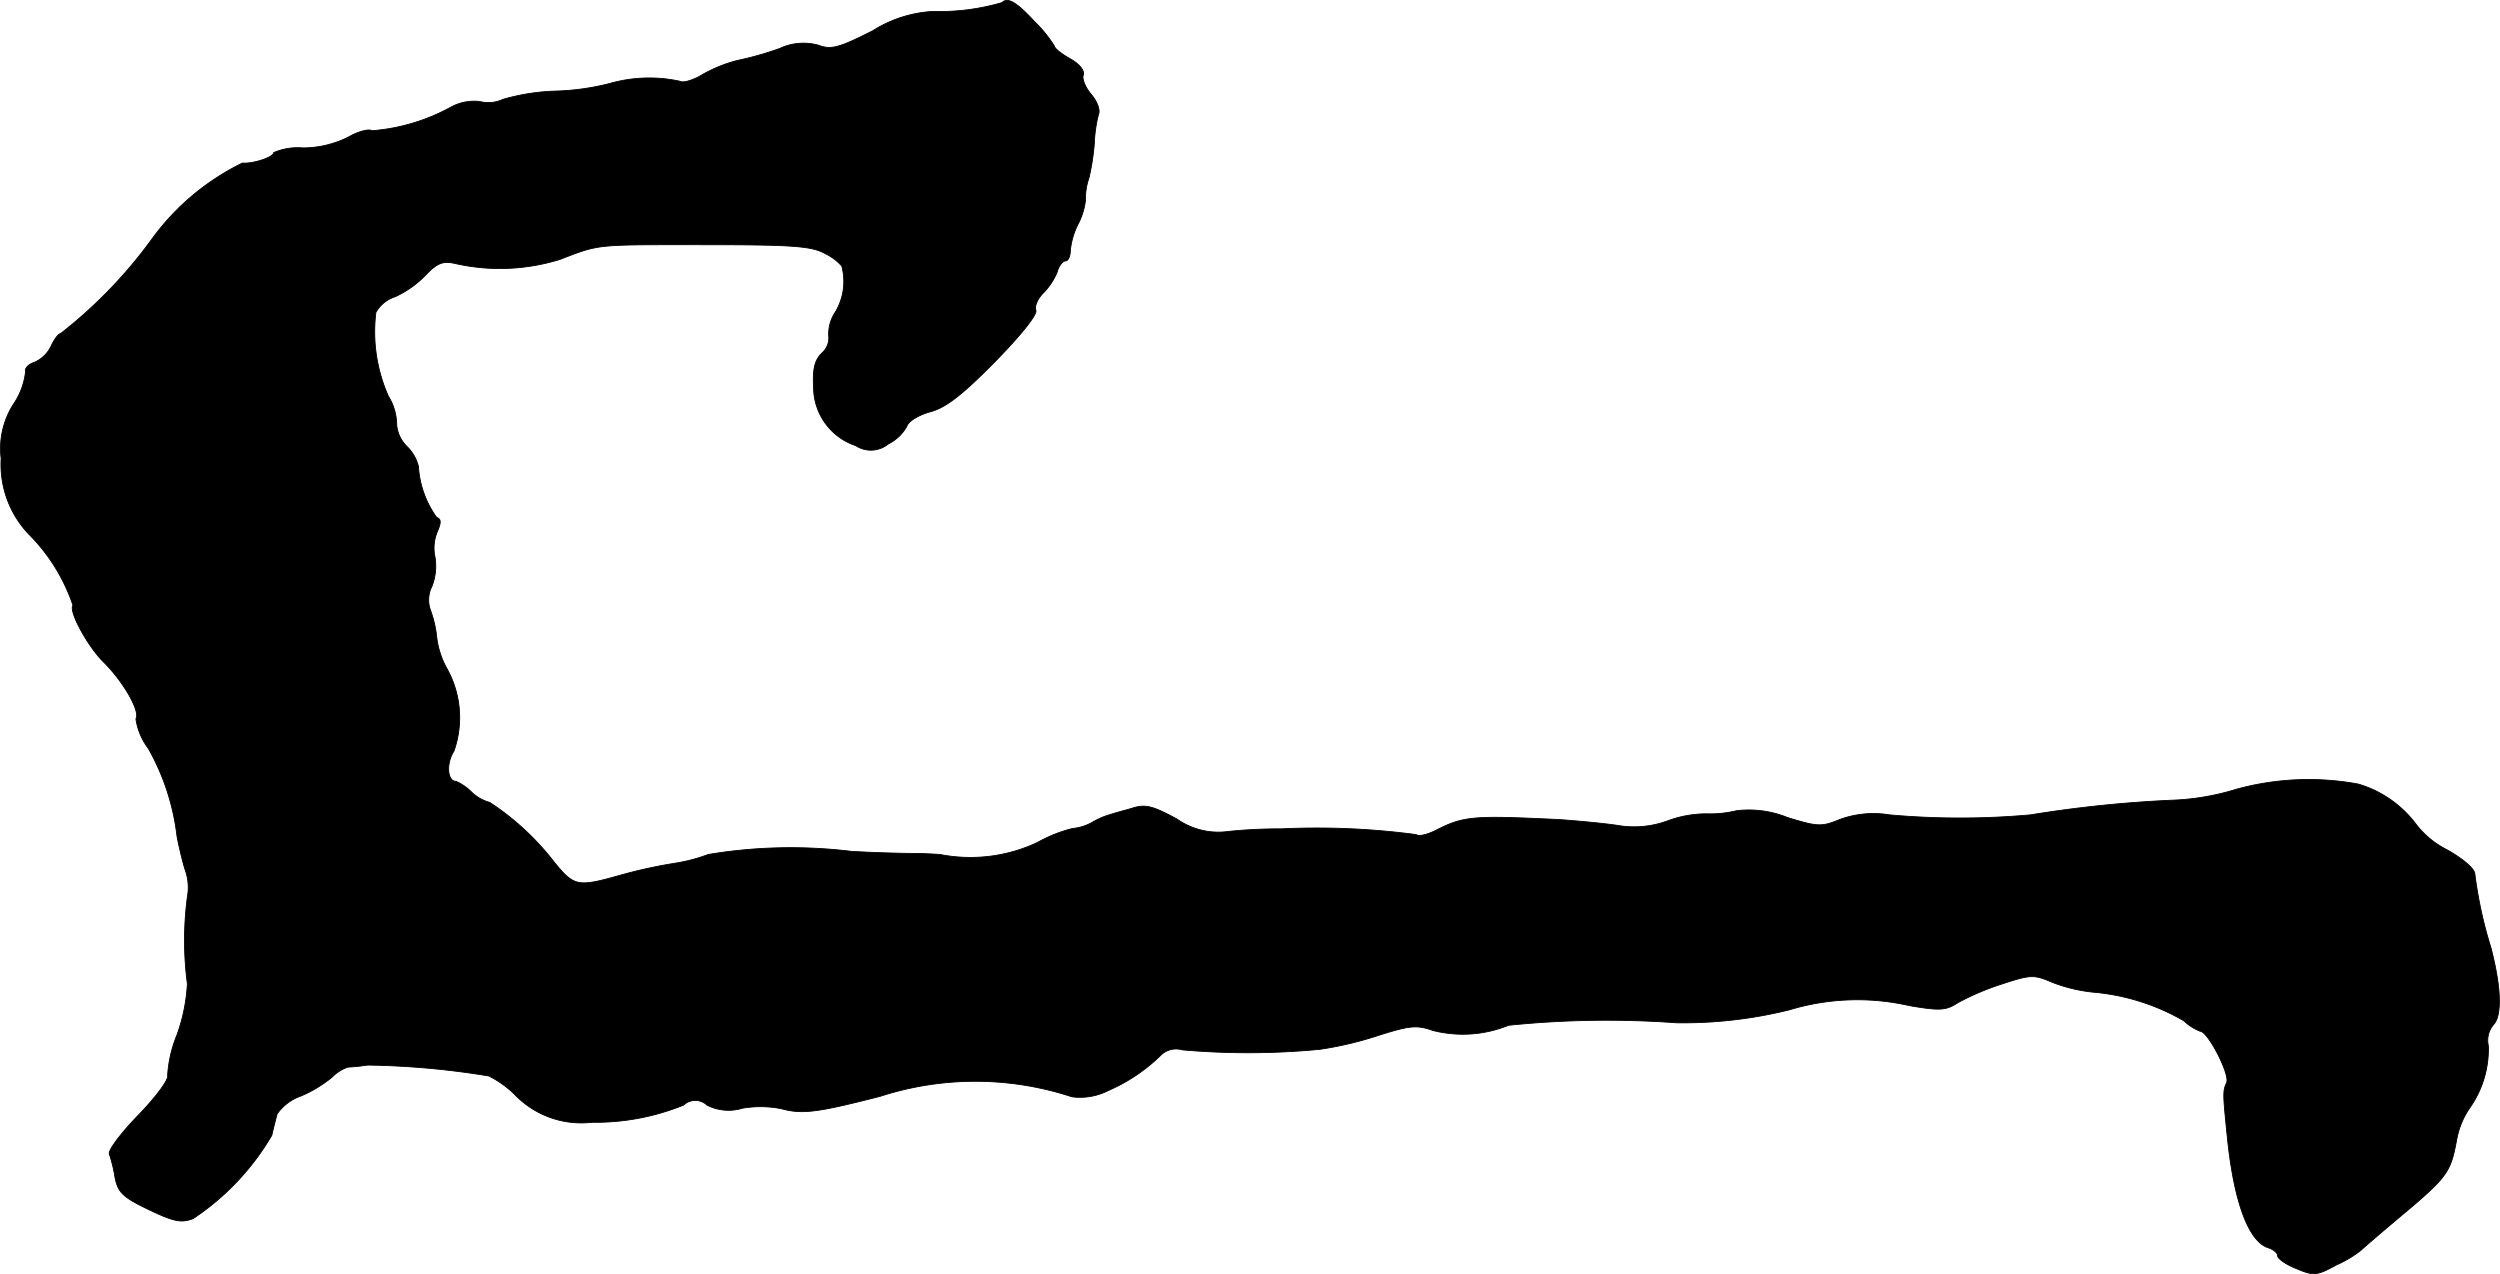 <?xml version="1.0" encoding="UTF-8"?>
<svg xmlns="http://www.w3.org/2000/svg"
     version="1.1"
     width="10.263mm"
     height="5.23mm"
     viewBox="0 0 29.091 14.825">
   <defs>
      <style type="text/css"><![CDATA[
      .a {
        stroke: #000;
        stroke-linecap: round;
        stroke-linejoin: round;
        stroke-width: 0.01px;
      }
    ]]></style>
   </defs>
   <path class="a"
         d="M11.66.03a2.594,2.594,0,0,1-.806.103,1.459,1.459,0,0,0-.697.224c-.394.2-.485.224-.63.17A.649.649,0,0,0,9.073.564a3.692,3.692,0,0,1-.491.139A1.629,1.629,0,0,0,8.177.866c-.109.067-.23.103-.267.079a1.671,1.671,0,0,0-.806.024,2.848,2.848,0,0,1-.648.091,2.456,2.456,0,0,0-.606.097.396.396,0,0,1-.267.024.566.566,0,0,0-.339.067,2.272,2.272,0,0,1-.915.273c-.036-.024-.157.006-.273.073a1.191,1.191,0,0,1-.533.127.705.705,0,0,0-.339.055c0,.055-.248.133-.363.121a2.848,2.848,0,0,0-1.066.902A5.472,5.472,0,0,1,.703,3.883c-.024,0-.073.067-.109.145A.388.388,0,0,1,.4,4.216c-.073.024-.115.073-.103.109a.832.832,0,0,1-.139.376.956.956,0,0,0-.145.636,1.174,1.174,0,0,0,.321.878,2.132,2.132,0,0,1,.515.83c-.055.061.17.478.363.666.224.224.424.569.369.654A.751.751,0,0,0,1.726,8.71a2.722,2.722,0,0,1,.333,1.018c.012.067.048.236.091.382a.606.606,0,0,1,.03.327,3.858,3.858,0,0,0,0,1.012,2.089,2.089,0,0,1-.121.594,1.469,1.469,0,0,0-.109.472c.018.042-.133.248-.339.46-.2.206-.357.412-.339.454a1.719,1.719,0,0,1,.067.279c.036.17.091.224.394.369.291.139.376.157.515.103a2.958,2.958,0,0,0,.915-.969c.018-.085.048-.194.061-.248a.576.576,0,0,1,.285-.212,1.478,1.478,0,0,0,.357-.218.459.459,0,0,1,.182-.115,2.299,2.299,0,0,0,.23-.024,9.47,9.47,0,0,1,1.411.127,1.204,1.204,0,0,1,.297.212,1.073,1.073,0,0,0,.902.327,2.738,2.738,0,0,0,1.066-.2.198.198,0,0,1,.273,0,.549.549,0,0,0,.412.036,1.254,1.254,0,0,1,.454.006c.242.067.424.042,1.151-.145a3.594,3.594,0,0,1,2.229.006.721.721,0,0,0,.424-.073,2.015,2.015,0,0,0,.606-.406.252.252,0,0,1,.254-.067,8.766,8.766,0,0,0,1.599-.006,4.084,4.084,0,0,0,.69-.164c.363-.115.442-.121.63-.055a1.408,1.408,0,0,0,.878-.061A11.194,11.194,0,0,1,19.509,11.902a5.123,5.123,0,0,0,1.314-.151,2.726,2.726,0,0,1,1.399-.048c.357.061.424.055.563-.036a3.029,3.029,0,0,1,.515-.218c.333-.109.369-.109.581-.018a1.84,1.84,0,0,0,.478.115,2.54,2.54,0,0,1,1.054.333.588.588,0,0,0,.188.121c.091,0,.351.503.309.6-.048.097-.042.139.012.672.079.733.248,1.175.472,1.248.061.018.109.061.109.091,0,.036.097.103.218.151.2.085.236.085.466-.042a1.321,1.321,0,0,0,.285-.17c.018-.018.194-.17.394-.339.618-.515.648-.557.721-.945a.952.952,0,0,1,.145-.363,1.188,1.188,0,0,0,.224-.733.284.284,0,0,1,.061-.248c.097-.103.091-.424-.03-.89a5.009,5.009,0,0,1-.188-.86c0-.061-.133-.176-.327-.285a1.042,1.042,0,0,1-.363-.303,1.298,1.298,0,0,0-.666-.46,3.17,3.17,0,0,0-1.423.061,2.874,2.874,0,0,1-.757.127,14.214,14.214,0,0,0-1.635.17,9.179,9.179,0,0,1-1.641,0,1.139,1.139,0,0,0-.581.055c-.206.085-.254.085-.606-.024a1.196,1.196,0,0,0-.594-.079,1.301,1.301,0,0,1-.351.036,1.302,1.302,0,0,0-.442.079,1.133,1.133,0,0,1-.557.061c-.139-.024-.46-.055-.709-.073-1.005-.048-1.114-.042-1.442.127-.097.048-.2.073-.224.048a8.748,8.748,0,0,0-1.575-.067,5.8,5.8,0,0,0-.612.03.841.841,0,0,1-.6-.145c-.291-.157-.369-.176-.533-.121-.109.03-.218.061-.254.073a.886.886,0,0,0-.194.085.558.558,0,0,1-.23.073,1.639,1.639,0,0,0-.412.164,1.834,1.834,0,0,1-1.133.139c-.085-.006-.218-.012-.303-.012s-.412-.006-.727-.024a5.837,5.837,0,0,0-1.666.036,1.973,1.973,0,0,1-.394.103,5.71,5.71,0,0,0-.654.145c-.472.133-.515.121-.739-.151a3.073,3.073,0,0,0-.757-.703.487.487,0,0,1-.212-.121A.586.586,0,0,0,5.306,9.092c-.103,0-.115-.212-.024-.351a1.172,1.172,0,0,0-.079-.957.985.985,0,0,1-.121-.369,1.278,1.278,0,0,0-.073-.315.352.352,0,0,1,.018-.279.652.652,0,0,0,.036-.333.497.497,0,0,1,.024-.297c.048-.109.048-.151-.006-.17a1.137,1.137,0,0,1-.212-.594A.489.489,0,0,0,4.737,5.197a.402.402,0,0,1-.121-.254.636.636,0,0,0-.097-.333,1.85,1.85,0,0,1-.145-.975.396.396,0,0,1,.224-.182,1.177,1.177,0,0,0,.357-.254c.133-.139.2-.164.339-.133a2.348,2.348,0,0,0,1.224-.048c.472-.182.4-.17,1.714-.17,1.03,0,1.223.018,1.381.109a.604.604,0,0,1,.182.139.694.694,0,0,1-.073.533.454.454,0,0,0-.079.279.233.233,0,0,1-.079.2c-.085.085-.109.182-.097.406a.718.718,0,0,0,.491.672.319.319,0,0,0,.376-.018.514.514,0,0,0,.218-.206c.018-.061.139-.133.273-.17.182-.048.376-.2.751-.581.303-.309.497-.551.478-.6-.018-.042.018-.133.085-.2a.766.766,0,0,0,.164-.248c.018-.073.067-.127.097-.127s.055-.055.055-.121a.89.89,0,0,1,.085-.297.803.803,0,0,0,.091-.285.758.758,0,0,1,.042-.267,2.718,2.718,0,0,0,.061-.394,1.649,1.649,0,0,1,.048-.339c.024-.048-.012-.151-.085-.236-.067-.079-.109-.182-.091-.224.018-.048-.042-.127-.151-.188C12.356.63,12.271.563,12.271.539a1.486,1.486,0,0,0-.23-.285C11.829.024,11.726-.036,11.66.03Z"/>
</svg>

